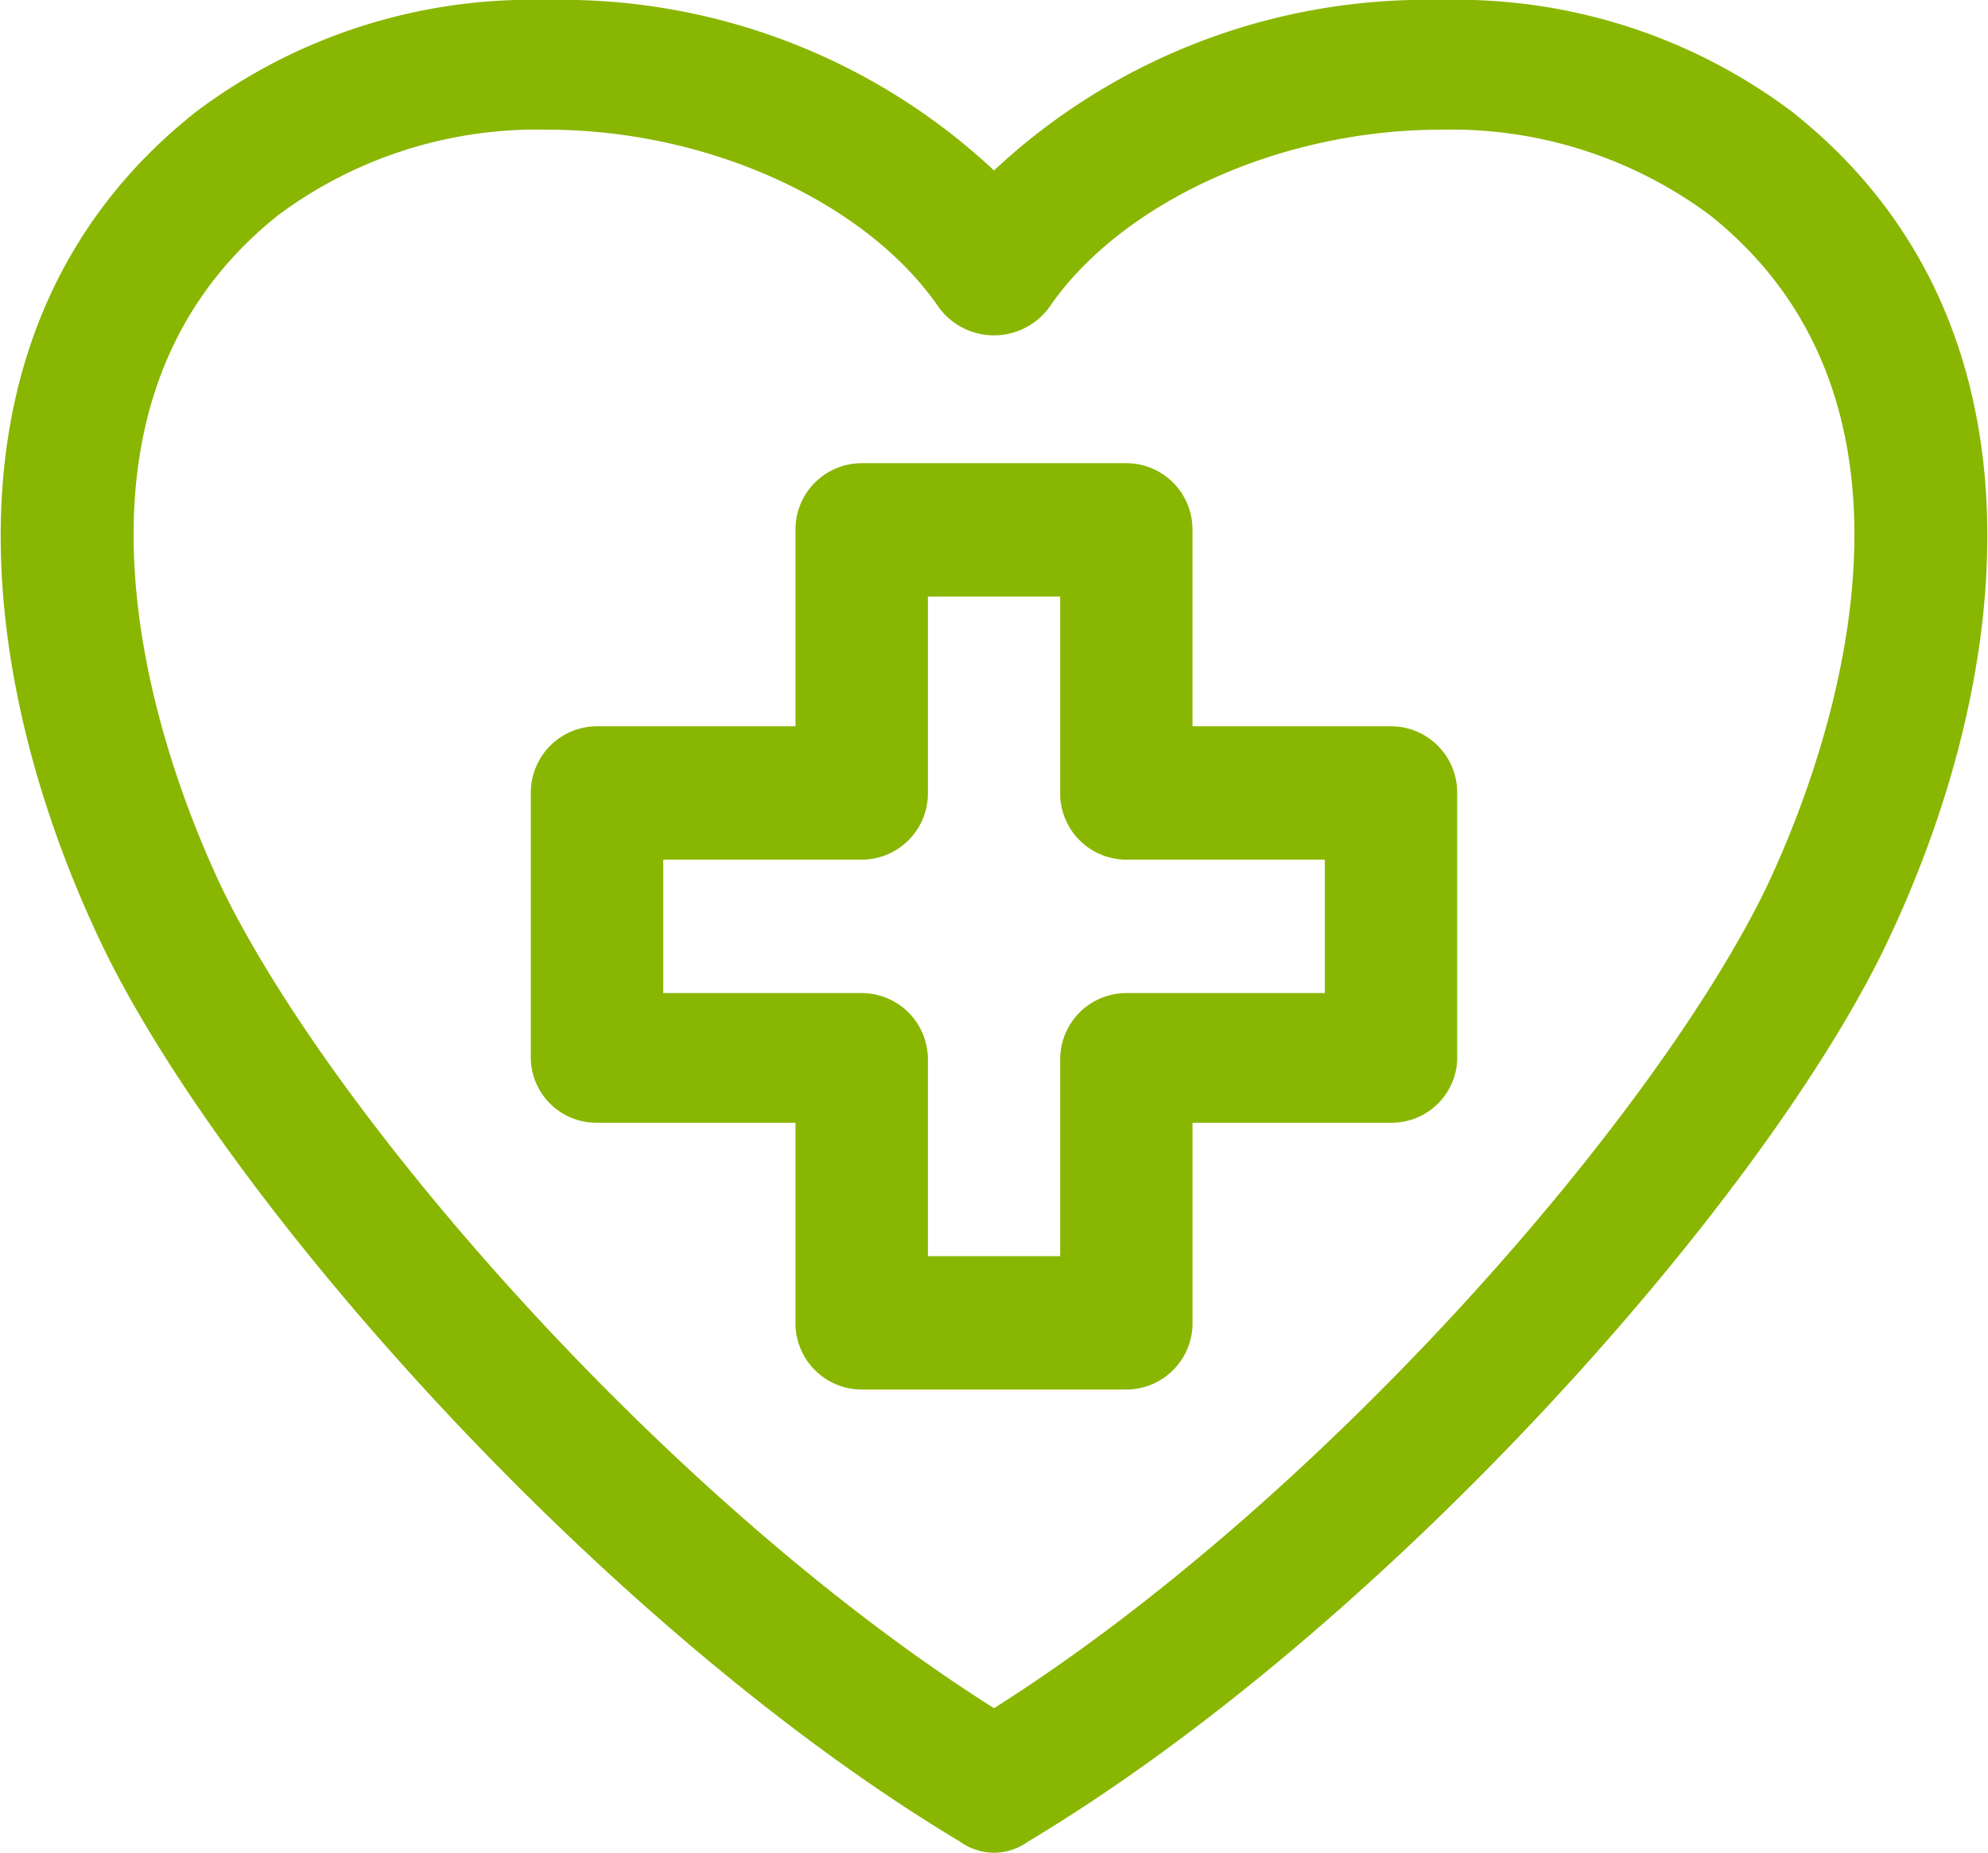 <svg xmlns="http://www.w3.org/2000/svg" width="26.828" height="25" viewBox="0 0 53.656 50">
  <defs>
    <style>
      .cls-1 {
        fill: #89b600;
        fill-rule: evenodd;
      }
    </style>
  </defs>
  <path id="_50_icon-info_03.svg" data-name="50% icon-info_03.svg" class="cls-1" d="M247.484,10922.5a1.585,1.585,0,0,1-.919-0.3c-9.514-5.7-19.6-17-23.058-24-3.558-7.3-4.779-17,2.462-22.7a15.052,15.052,0,0,1,9.454-3,17.083,17.083,0,0,1,12.061,4.6,17.082,17.082,0,0,1,12.061-4.6,15.066,15.066,0,0,1,9.458,3c7.238,5.7,6.016,15.4,2.458,22.7-3.455,7-13.545,18.3-23.058,24A1.585,1.585,0,0,1,247.484,10922.5Zm-12.061-46.5a11.694,11.694,0,0,0-7.25,2.3c-7.177,5.7-2.477,16.2-1.462,18.3,3.12,6.3,12.078,16.5,20.773,22,8.695-5.5,17.652-15.7,20.773-22,1.015-2.1,5.714-12.6-1.459-18.3a11.7,11.7,0,0,0-7.253-2.3c-4.411,0-8.661,2-10.575,4.8a1.847,1.847,0,0,1-2.972,0C244.084,10878,239.835,10876,235.423,10876Zm15.633,34h-7.144a1.79,1.79,0,0,1-1.786-1.8v-5.4h-5.357a1.771,1.771,0,0,1-1.786-1.7v-7.2a1.79,1.79,0,0,1,1.786-1.8h5.357v-5.3a1.79,1.79,0,0,1,1.786-1.8h7.144a1.789,1.789,0,0,1,1.785,1.8v5.3H258.2a1.79,1.79,0,0,1,1.786,1.8v7.2a1.771,1.771,0,0,1-1.786,1.7h-5.358v5.4A1.789,1.789,0,0,1,251.056,10910Zm-5.358-3.6h3.572v-5.3a1.789,1.789,0,0,1,1.786-1.8h5.357v-3.6h-5.357a1.789,1.789,0,0,1-1.786-1.8v-5.3H245.7v5.3a1.789,1.789,0,0,1-1.786,1.8h-5.357v3.6h5.357a1.789,1.789,0,0,1,1.786,1.8v5.3Z" transform="translate(-220.656 -10872.5)"/>
</svg>
